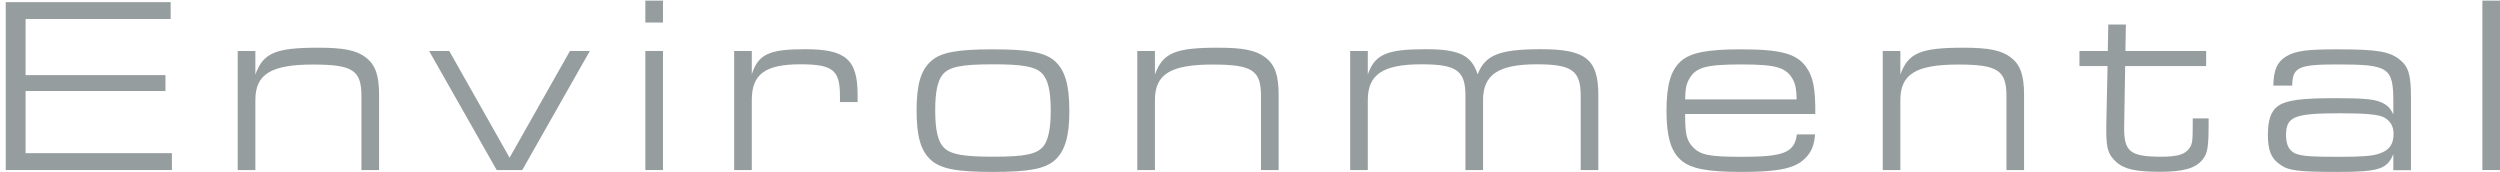 <svg width="116" height="8" viewBox="0 0 116 8" fill="none" xmlns="http://www.w3.org/2000/svg">
<g id="Vector">
<path d="M0.266 0.099H7.919V0.881H1.188V3.486H7.677V4.222H1.188V7.107H7.976V7.89H0.266V0.099Z" fill="#969D9E"/>
<path d="M11.03 2.365H11.849V3.463C12.206 2.458 12.782 2.213 14.765 2.213C15.94 2.213 16.54 2.33 16.978 2.668C17.416 3.007 17.589 3.486 17.589 4.409V7.89H16.77V4.456C16.77 3.264 16.367 2.995 14.534 2.995C12.575 2.995 11.849 3.439 11.849 4.642V7.89H11.03V2.365Z" fill="#969D9E"/>
<path d="M20.845 2.365L23.645 7.317L26.446 2.365H27.368L24.233 7.89H23.046L19.911 2.365H20.845Z" fill="#969D9E"/>
<path d="M29.944 0.029H30.762V1.045H29.944V0.029ZM29.944 2.365H30.762V7.89H29.944V2.365Z" fill="#969D9E"/>
<path d="M34.065 2.365H34.883V3.451C35.182 2.517 35.678 2.283 37.361 2.283C39.251 2.283 39.793 2.762 39.793 4.409V4.736H38.974V4.444C38.974 3.252 38.64 2.984 37.142 2.984C35.505 2.984 34.883 3.439 34.883 4.642V7.89H34.065V2.365Z" fill="#969D9E"/>
<path d="M48.95 2.838C49.422 3.27 49.618 3.936 49.618 5.174C49.618 6.33 49.411 7.008 48.95 7.428C48.489 7.837 47.74 7.977 46.068 7.977C44.397 7.977 43.66 7.837 43.199 7.428C42.726 7.008 42.53 6.33 42.53 5.127C42.53 3.924 42.726 3.258 43.199 2.838C43.648 2.429 44.409 2.289 46.068 2.289C47.728 2.289 48.489 2.429 48.95 2.838ZM43.729 3.474C43.498 3.766 43.394 4.292 43.394 5.121C43.394 6.056 43.521 6.593 43.821 6.873C44.132 7.165 44.708 7.271 46.08 7.271C47.567 7.271 48.12 7.154 48.42 6.78C48.639 6.488 48.754 5.962 48.754 5.156C48.754 4.199 48.627 3.673 48.327 3.381C48.016 3.089 47.44 2.984 46.091 2.984C44.582 2.984 44.028 3.101 43.729 3.474Z" fill="#969D9E"/>
<path d="M52.77 2.365H53.589V3.463C53.946 2.458 54.522 2.213 56.505 2.213C57.68 2.213 58.28 2.33 58.718 2.668C59.156 3.007 59.329 3.486 59.329 4.409V7.89H58.51V4.456C58.51 3.264 58.107 2.995 56.274 2.995C54.315 2.995 53.589 3.439 53.589 4.642V7.89H52.77V2.365Z" fill="#969D9E"/>
<path d="M62.648 2.365H63.466V3.451C63.8 2.517 64.342 2.283 66.163 2.283C67.696 2.283 68.284 2.563 68.561 3.451C68.918 2.54 69.575 2.283 71.523 2.283C73.574 2.283 74.162 2.75 74.162 4.409V7.89H73.344V4.444C73.344 3.276 72.94 2.984 71.304 2.984C69.529 2.984 68.814 3.463 68.814 4.642V7.89H67.996V4.444C67.996 3.276 67.592 2.984 65.956 2.984C64.169 2.984 63.466 3.451 63.466 4.642V7.89H62.648V2.365Z" fill="#969D9E"/>
<path d="M78.19 5.291C78.19 6.237 78.259 6.506 78.536 6.809C78.893 7.195 79.308 7.276 80.841 7.276C82.777 7.276 83.261 7.078 83.377 6.237H84.218C84.183 6.739 84.045 7.066 83.757 7.347C83.296 7.814 82.524 7.977 80.795 7.977C79.216 7.977 78.444 7.825 77.994 7.428C77.522 7.008 77.326 6.33 77.326 5.139C77.326 3.947 77.522 3.258 77.994 2.838C78.444 2.441 79.216 2.289 80.784 2.289C82.616 2.289 83.365 2.487 83.803 3.106C84.126 3.55 84.241 4.099 84.23 5.291H78.19ZM83.365 4.613C83.354 4.169 83.319 3.947 83.204 3.714C82.893 3.13 82.443 2.99 80.784 2.99C79.124 2.99 78.651 3.13 78.352 3.714C78.236 3.936 78.202 4.146 78.19 4.613H83.365Z" fill="#969D9E"/>
<path d="M87.359 2.365H88.177V3.463C88.534 2.458 89.111 2.213 91.093 2.213C92.269 2.213 92.868 2.33 93.306 2.668C93.744 3.007 93.917 3.486 93.917 4.409V7.89H93.099V4.456C93.099 3.264 92.695 2.995 90.863 2.995C88.903 2.995 88.177 3.439 88.177 4.642V7.89H87.359V2.365Z" fill="#969D9E"/>
<path d="M96.487 2.365H97.801L97.824 1.138H98.642L98.619 2.365H102.365V3.066H98.608L98.562 5.834C98.539 7.037 98.815 7.271 100.302 7.271C101.051 7.271 101.42 7.154 101.605 6.85C101.731 6.663 101.743 6.5 101.743 5.682V5.495H102.48V5.717C102.48 6.827 102.434 7.107 102.204 7.399C101.881 7.808 101.305 7.971 100.244 7.971C99.103 7.971 98.562 7.855 98.181 7.504C97.824 7.177 97.732 6.885 97.732 6.091V5.834L97.79 3.066H96.487V2.365Z" fill="#969D9E"/>
<path d="M105.483 3.971C105.494 3.247 105.667 2.861 106.082 2.616C106.52 2.359 107.016 2.289 108.433 2.289C110.289 2.289 110.865 2.382 111.349 2.768C111.753 3.095 111.868 3.469 111.868 4.485V7.896H111.05V7.148C110.773 7.849 110.358 7.977 108.491 7.977C106.624 7.977 106.174 7.919 105.783 7.627C105.379 7.347 105.229 6.973 105.229 6.249C105.229 5.571 105.379 5.139 105.702 4.917C106.094 4.648 106.751 4.555 108.353 4.555C109.632 4.555 110.128 4.602 110.45 4.73C110.762 4.859 110.911 5.01 111.05 5.314V4.73C111.05 3.13 110.842 2.99 108.456 2.99C106.647 2.99 106.37 3.118 106.359 3.971H105.483ZM106.071 6.284C106.071 6.762 106.255 7.066 106.612 7.16C106.935 7.253 107.327 7.276 108.514 7.276C109.598 7.276 110.082 7.241 110.404 7.125C110.865 6.973 111.061 6.692 111.061 6.213C111.061 5.851 110.911 5.606 110.612 5.443C110.358 5.314 109.782 5.256 108.595 5.256C106.439 5.256 106.071 5.408 106.071 6.284Z" fill="#969D9E"/>
<path d="M115.182 0.029H116V7.89H115.182V0.029Z" fill="#969D9E"/>
</g>
</svg>
